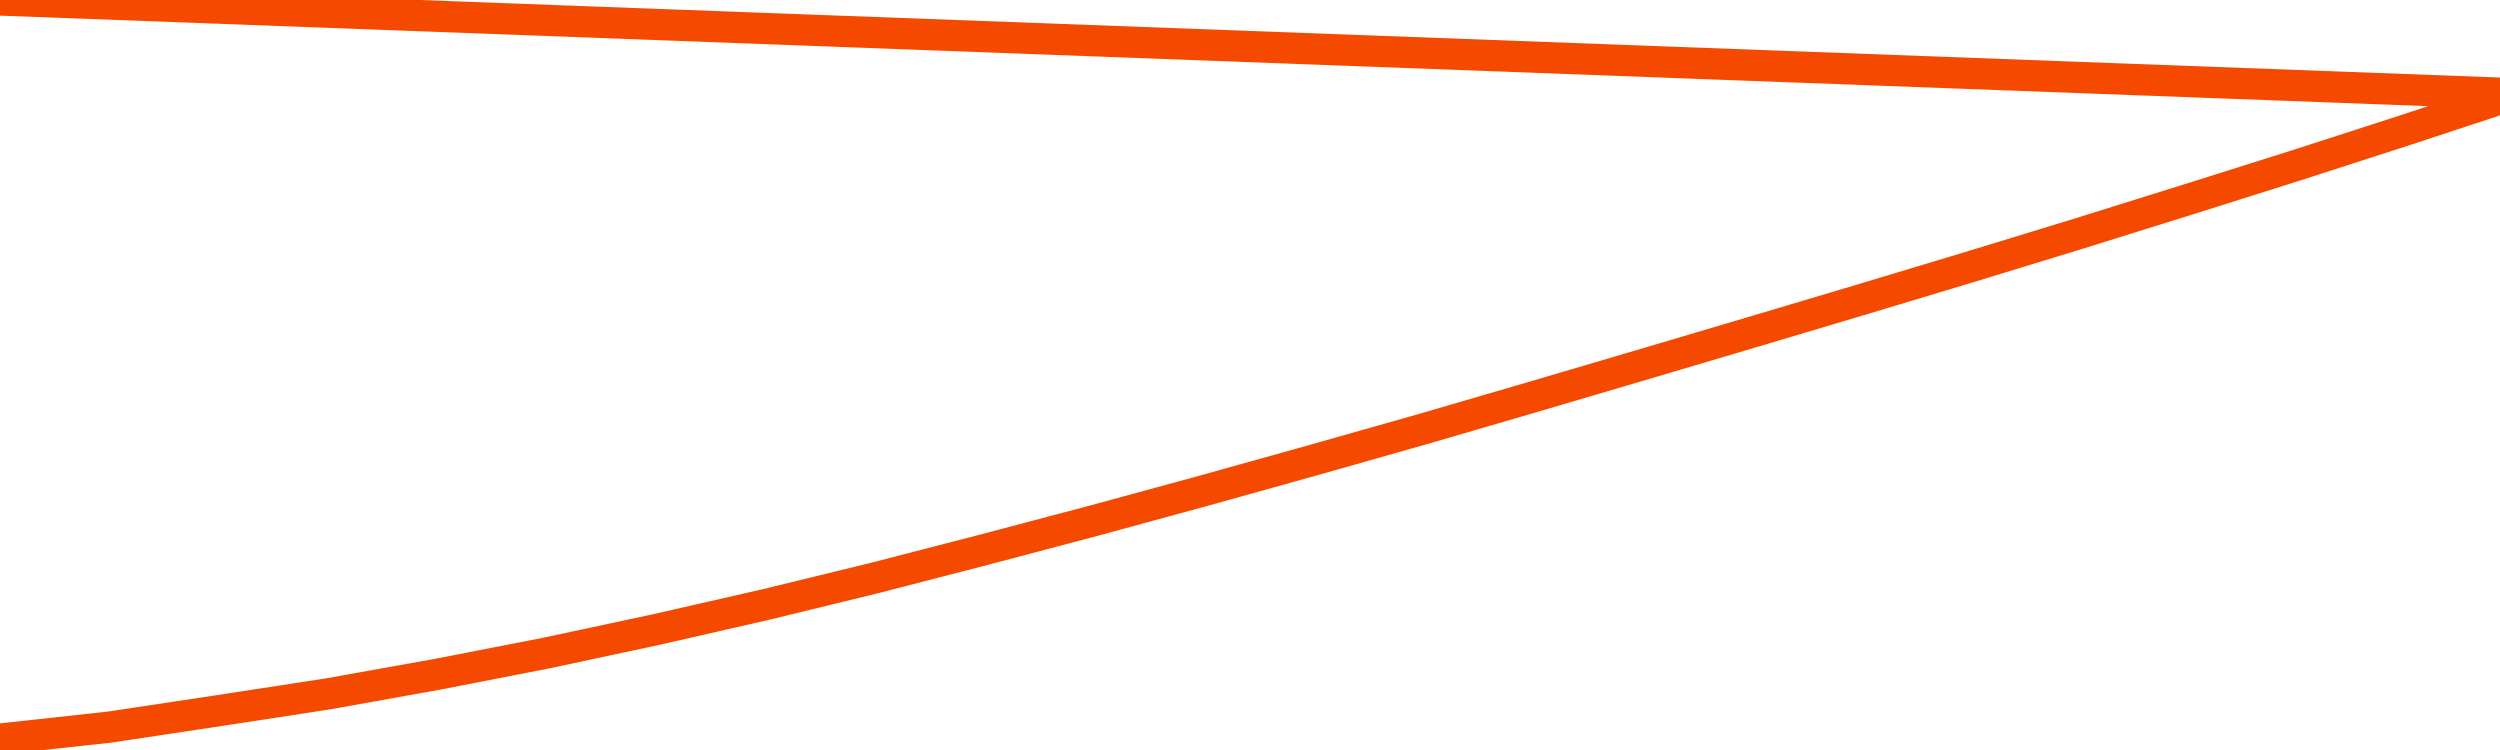       <svg
        version="1.1"
        xmlns="http://www.w3.org/2000/svg"
        width="80"
        height="24"
        viewBox="0 0 80 24">
        <path
          fill="url(#gradient)"
          fill-opacity="0.56"
          stroke="none"
          d="M 0,26 0.0,23.651 3.5,23.268 7.0,22.741 10.5,22.203 14.0,21.576 17.5,20.894 21.0,20.145 24.5,19.346 28.0,18.492 31.5,17.588 35.0,16.662 38.5,15.708 42.0,14.731 45.5,13.739 49.0,12.718 52.5,11.686 56.0,10.649 59.5,9.606 63.0,8.552 66.5,7.482 70.0,6.389 73.5,5.285 77.0,4.154 80.5,3.0 82,26 Z"
        />
        <path
          fill="none"
          stroke="#F64900"
          stroke-width="1"
          stroke-linejoin="round"
          stroke-linecap="round"
          d="M 0.0,23.651 3.5,23.268 7.0,22.741 10.5,22.203 14.0,21.576 17.5,20.894 21.0,20.145 24.5,19.346 28.0,18.492 31.5,17.588 35.0,16.662 38.5,15.708 42.0,14.731 45.5,13.739 49.0,12.718 52.5,11.686 56.0,10.649 59.5,9.606 63.0,8.552 66.5,7.482 70.0,6.389 73.5,5.285 77.0,4.154 80.5,3.0.join(' ') }"
        />
      </svg>
